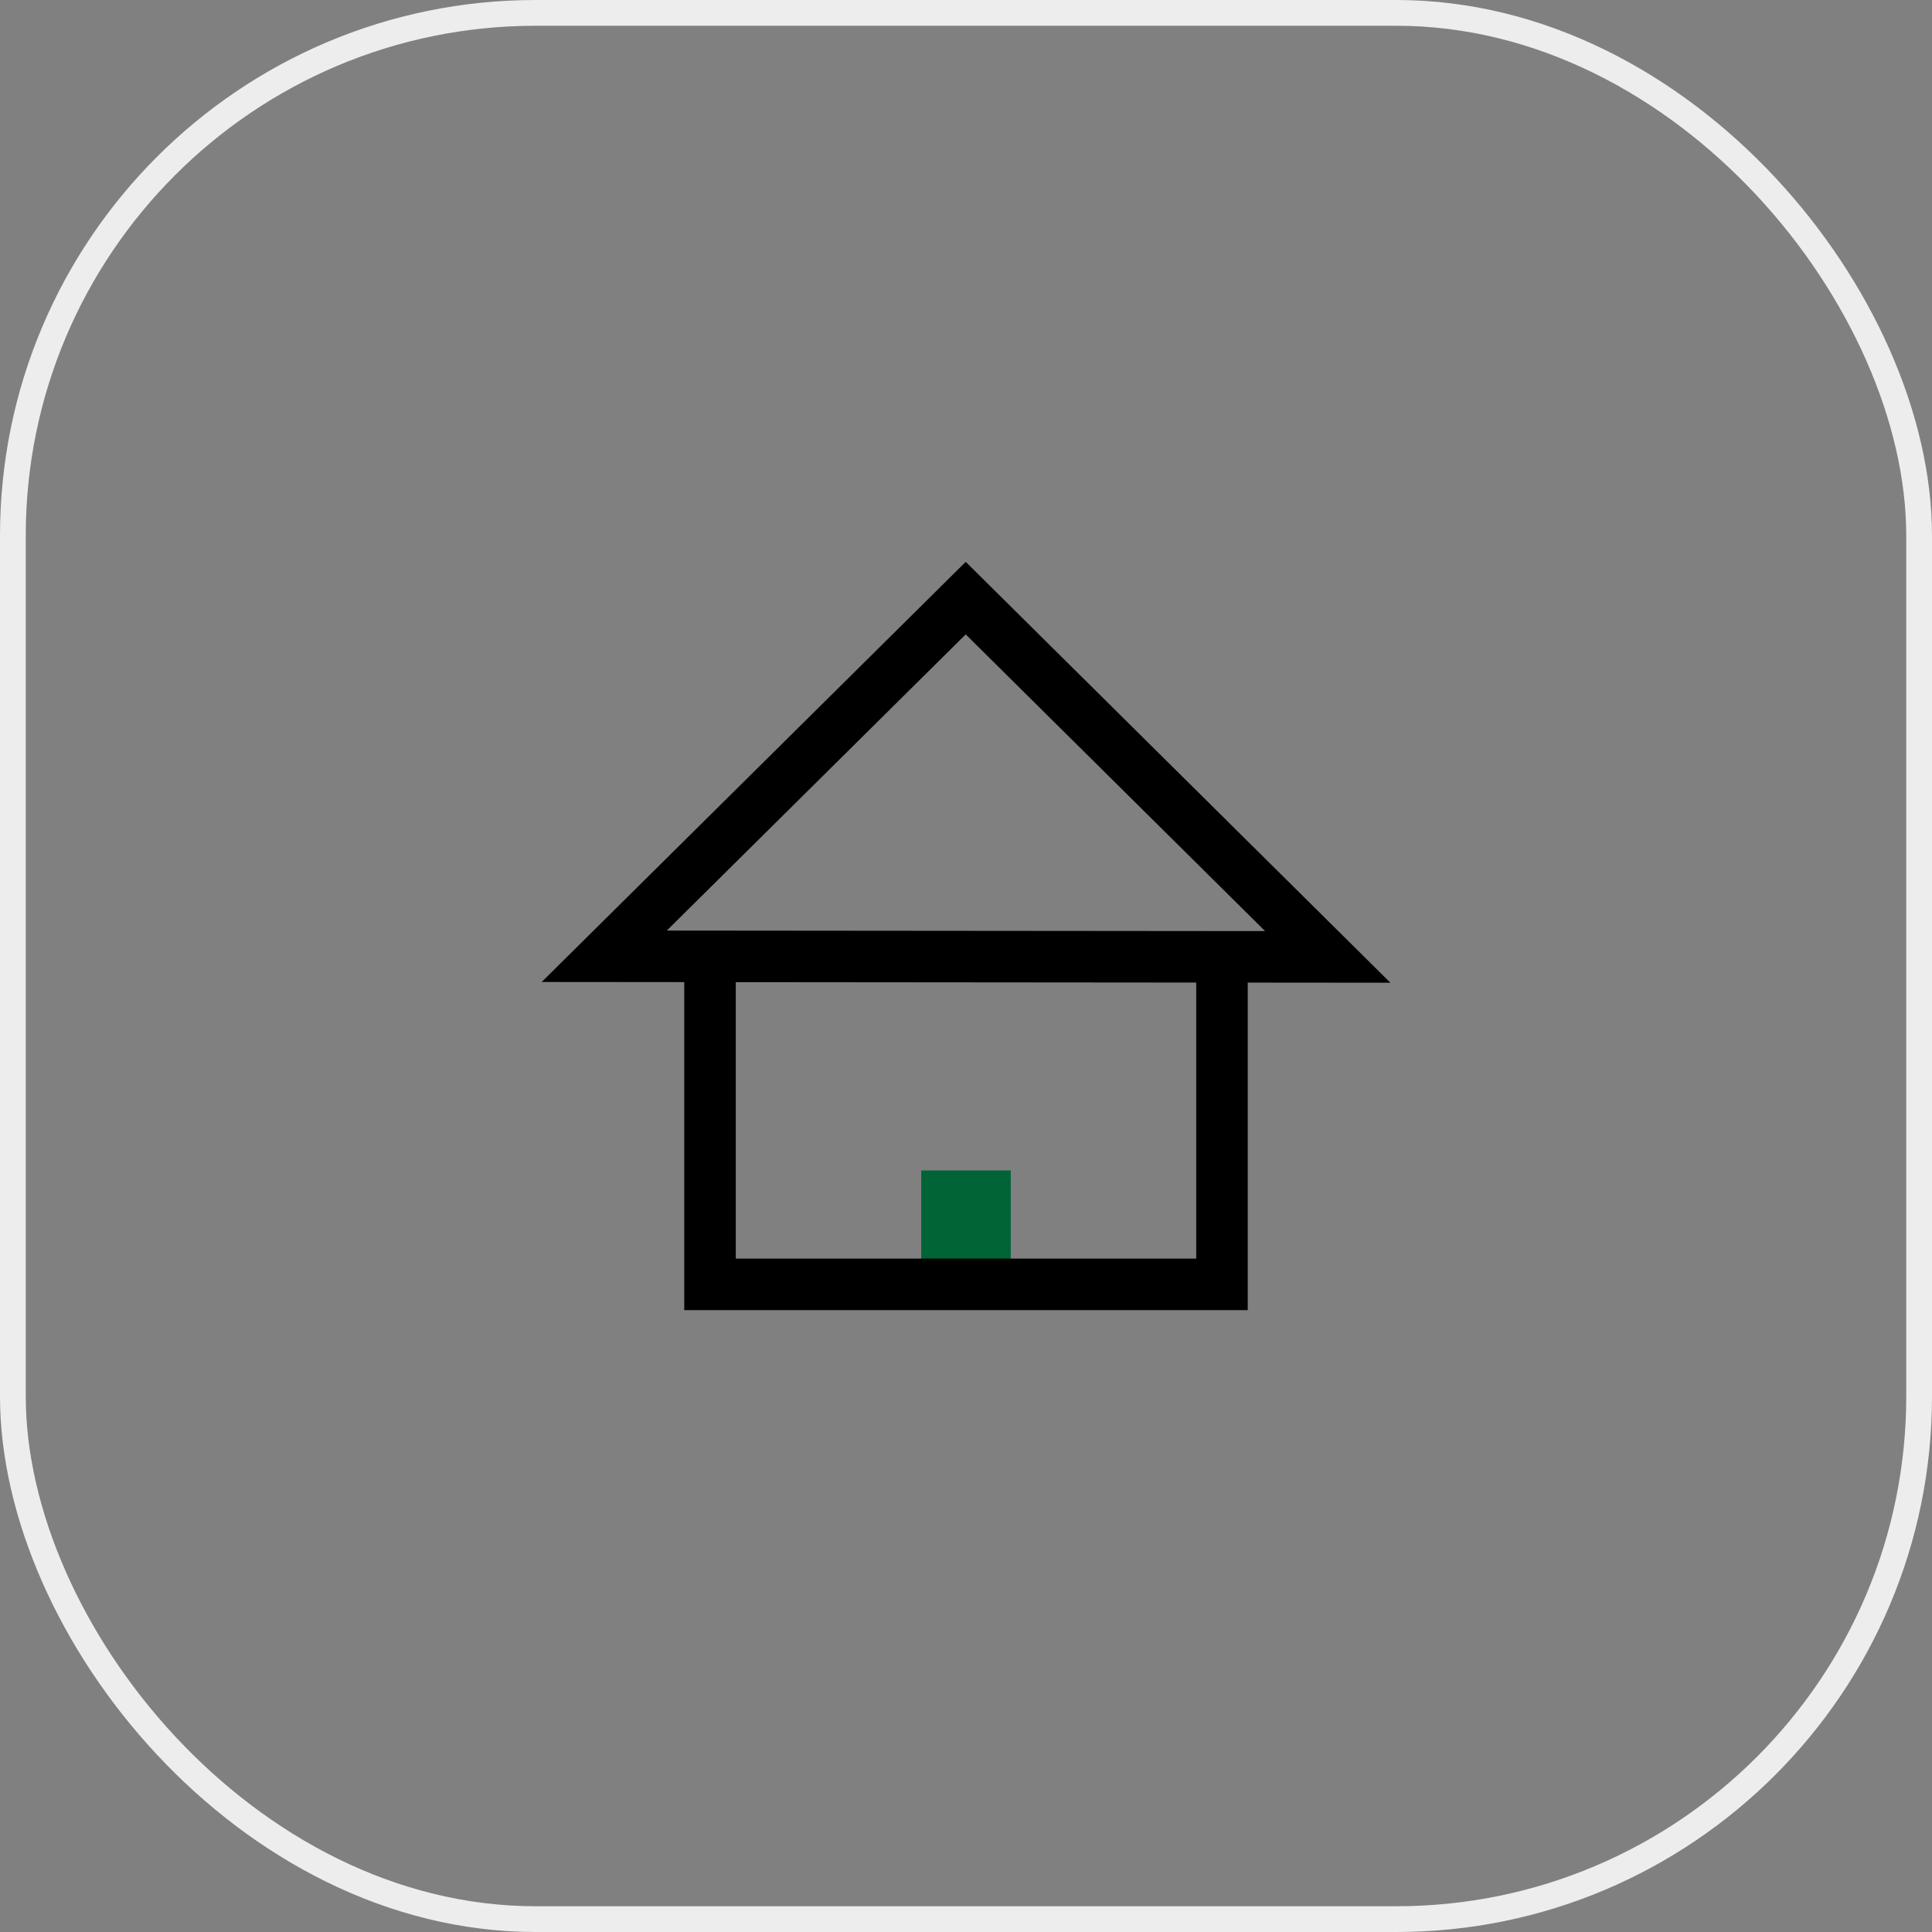 <?xml version="1.0" encoding="UTF-8"?>
<svg id="_レイヤー_1" data-name="レイヤー_1" xmlns="http://www.w3.org/2000/svg" version="1.1" viewBox="0 0 150 150">
  <rect x="0" y="0" width="150" height="150" fill="#808080" stroke="none"/>
  <!-- Generator: Adobe Illustrator 29.0.1, SVG Export Plug-In . SVG Version: 2.1.0 Build 192)  -->
  <defs>
    <style>
      .st0 {
        stroke: #ededed;
        stroke-width: 2px;
      }

      .st0, .st1 {
        fill: none;
        stroke-miterlimit: 10;
      }

      .st2 {
        fill: #006437;
      }

      .st1 {
        stroke: #000;
        stroke-width: 4px;
      }
    </style>
  </defs>
  <rect class="st0" x="1" y="1" width="148" height="148" rx="40.592" ry="40.592"/>
  <g>
    <rect class="st2" x="71.524" y="90.874" width="6.952" height="6.952"/>
    <polygon class="st1" points="103.086 74.294 74.978 46.438 46.914 74.245 103.086 74.294"/>
    <polyline class="st1" points="94.874 74.294 94.874 99.718 55.126 99.718 55.126 74.294"/>
  </g>
</svg>